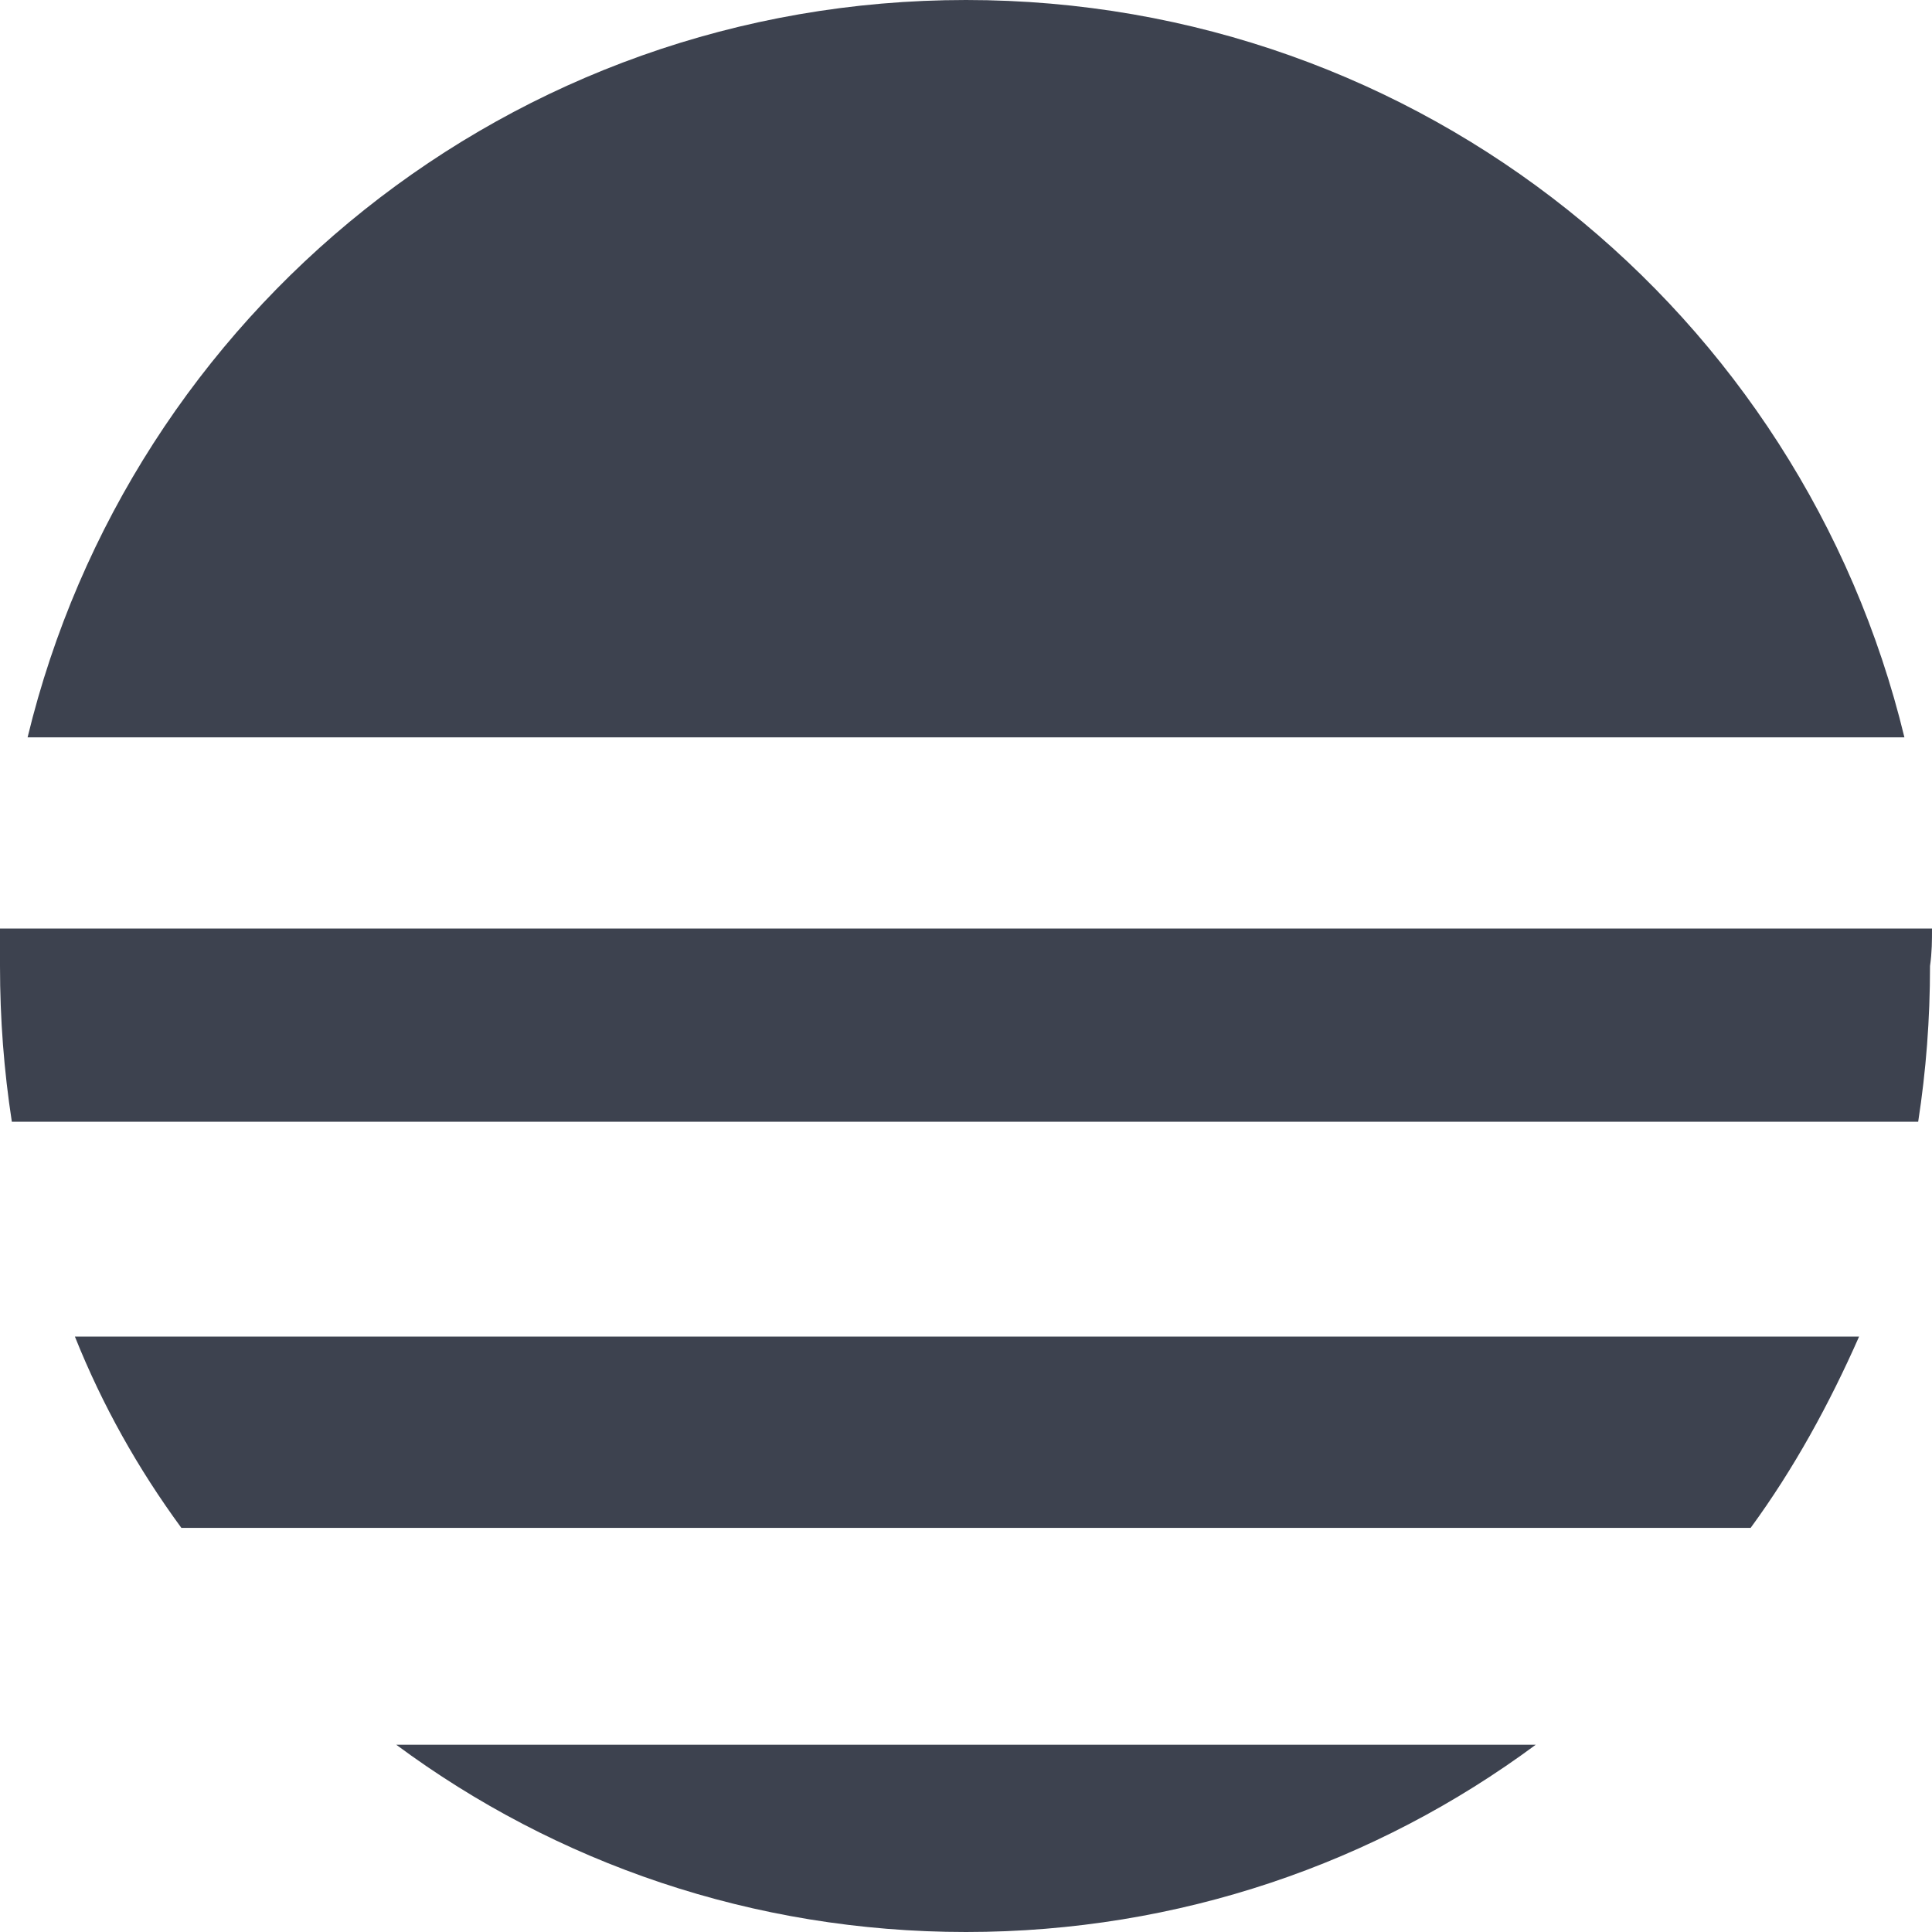 <svg width="39" height="39" viewBox="0 0 39 39" fill="none" xmlns="http://www.w3.org/2000/svg">
<path d="M38.443 14.884H0.557C2.627 6.328 10.307 0 19.5 0C28.693 0 36.373 6.328 38.443 14.884Z" fill="#3D424F"/>
<path d="M39 18.744H0C0 18.983 0 19.222 0 19.5C0 20.575 0.08 21.609 0.239 22.644H38.721C38.881 21.609 38.96 20.575 38.96 19.5C39 19.222 39 18.983 39 18.744Z" fill="#3D424F"/>
<path d="M19.5 39C23.798 39 27.777 37.608 31.001 35.22H7.999C11.222 37.608 15.202 39 19.5 39Z" fill="#3D424F"/>
<path d="M3.661 30.842H35.339C36.214 29.648 36.931 28.334 37.528 26.981H1.512C2.069 28.374 2.786 29.648 3.661 30.842Z" fill="#3D424F"/>
</svg>
